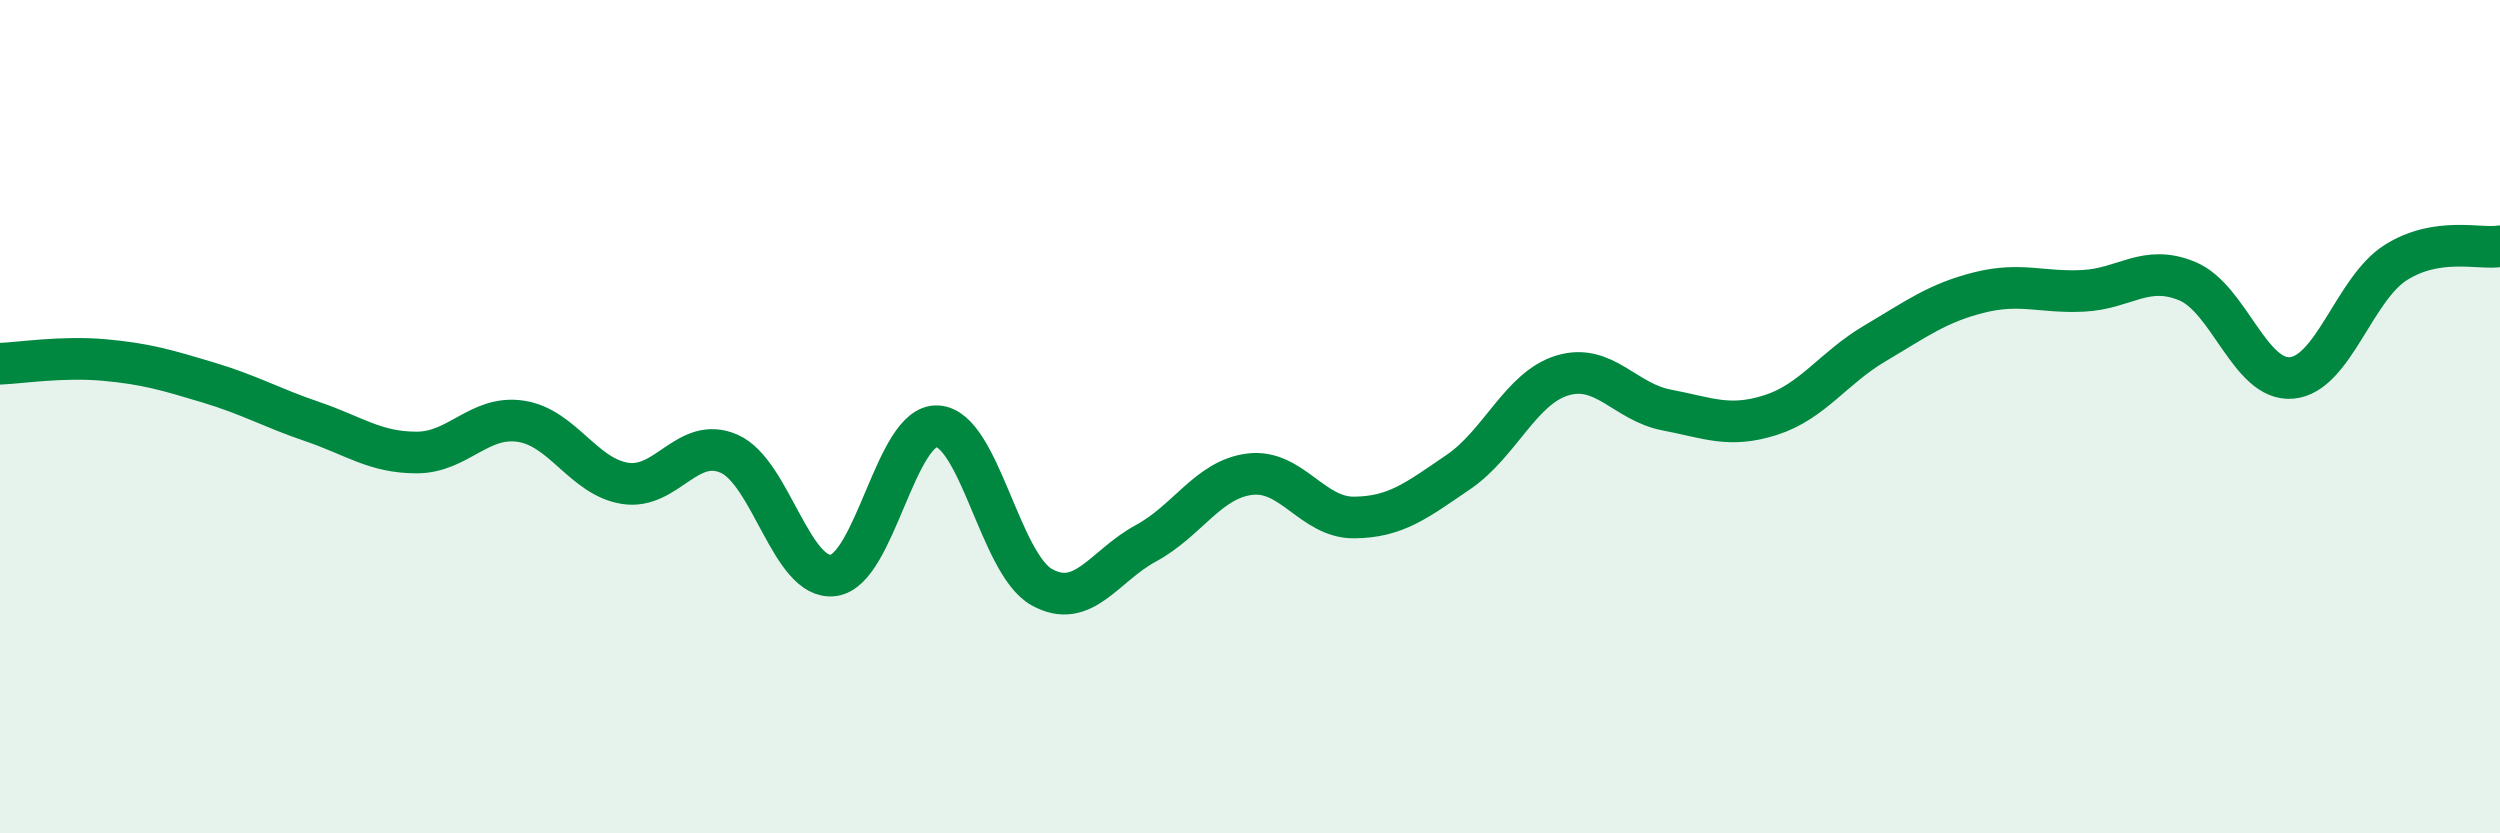 
    <svg width="60" height="20" viewBox="0 0 60 20" xmlns="http://www.w3.org/2000/svg">
      <path
        d="M 0,8.73 C 0.5,8.71 1.5,8.55 2.5,8.64 C 3.5,8.73 4,8.88 5,9.18 C 6,9.48 6.5,9.78 7.5,10.12 C 8.5,10.46 9,10.86 10,10.86 C 11,10.86 11.5,9.96 12.5,10.11 C 13.5,10.26 14,11.44 15,11.6 C 16,11.76 16.5,10.45 17.5,10.89 C 18.5,11.33 19,13.94 20,13.81 C 21,13.68 21.5,10.17 22.5,10.23 C 23.5,10.29 24,13.53 25,14.09 C 26,14.65 26.5,13.58 27.5,13.04 C 28.5,12.5 29,11.5 30,11.38 C 31,11.26 31.5,12.43 32.5,12.42 C 33.5,12.41 34,12.01 35,11.33 C 36,10.65 36.5,9.31 37.5,9.01 C 38.5,8.71 39,9.65 40,9.84 C 41,10.03 41.5,10.28 42.5,9.96 C 43.5,9.64 44,8.83 45,8.24 C 46,7.65 46.5,7.27 47.5,7.02 C 48.5,6.77 49,7.03 50,6.98 C 51,6.93 51.5,6.33 52.5,6.75 C 53.5,7.17 54,9.16 55,9.07 C 56,8.98 56.5,6.93 57.5,6.3 C 58.5,5.67 59.5,5.99 60,5.91L60 20L0 20Z"
        fill="#008740"
        opacity="0.1"
        stroke-linecap="round"
        stroke-linejoin="round"
      />
      <path
        d="M 0,8.73 C 0.5,8.71 1.5,8.55 2.5,8.64 C 3.5,8.73 4,8.88 5,9.18 C 6,9.48 6.5,9.78 7.5,10.12 C 8.5,10.46 9,10.86 10,10.86 C 11,10.86 11.5,9.96 12.5,10.11 C 13.5,10.26 14,11.44 15,11.6 C 16,11.76 16.5,10.45 17.5,10.89 C 18.5,11.33 19,13.94 20,13.81 C 21,13.68 21.5,10.17 22.5,10.23 C 23.5,10.29 24,13.53 25,14.09 C 26,14.65 26.5,13.58 27.5,13.04 C 28.5,12.5 29,11.5 30,11.38 C 31,11.26 31.5,12.43 32.5,12.42 C 33.5,12.41 34,12.01 35,11.33 C 36,10.65 36.5,9.31 37.5,9.01 C 38.5,8.71 39,9.65 40,9.84 C 41,10.03 41.5,10.28 42.5,9.96 C 43.5,9.64 44,8.83 45,8.24 C 46,7.65 46.5,7.27 47.5,7.02 C 48.5,6.77 49,7.03 50,6.98 C 51,6.93 51.5,6.33 52.5,6.75 C 53.5,7.17 54,9.16 55,9.07 C 56,8.98 56.5,6.93 57.5,6.3 C 58.5,5.67 59.5,5.99 60,5.91"
        stroke="#008740"
        stroke-width="1"
        fill="none"
        stroke-linecap="round"
        stroke-linejoin="round"
      />
    </svg>
  